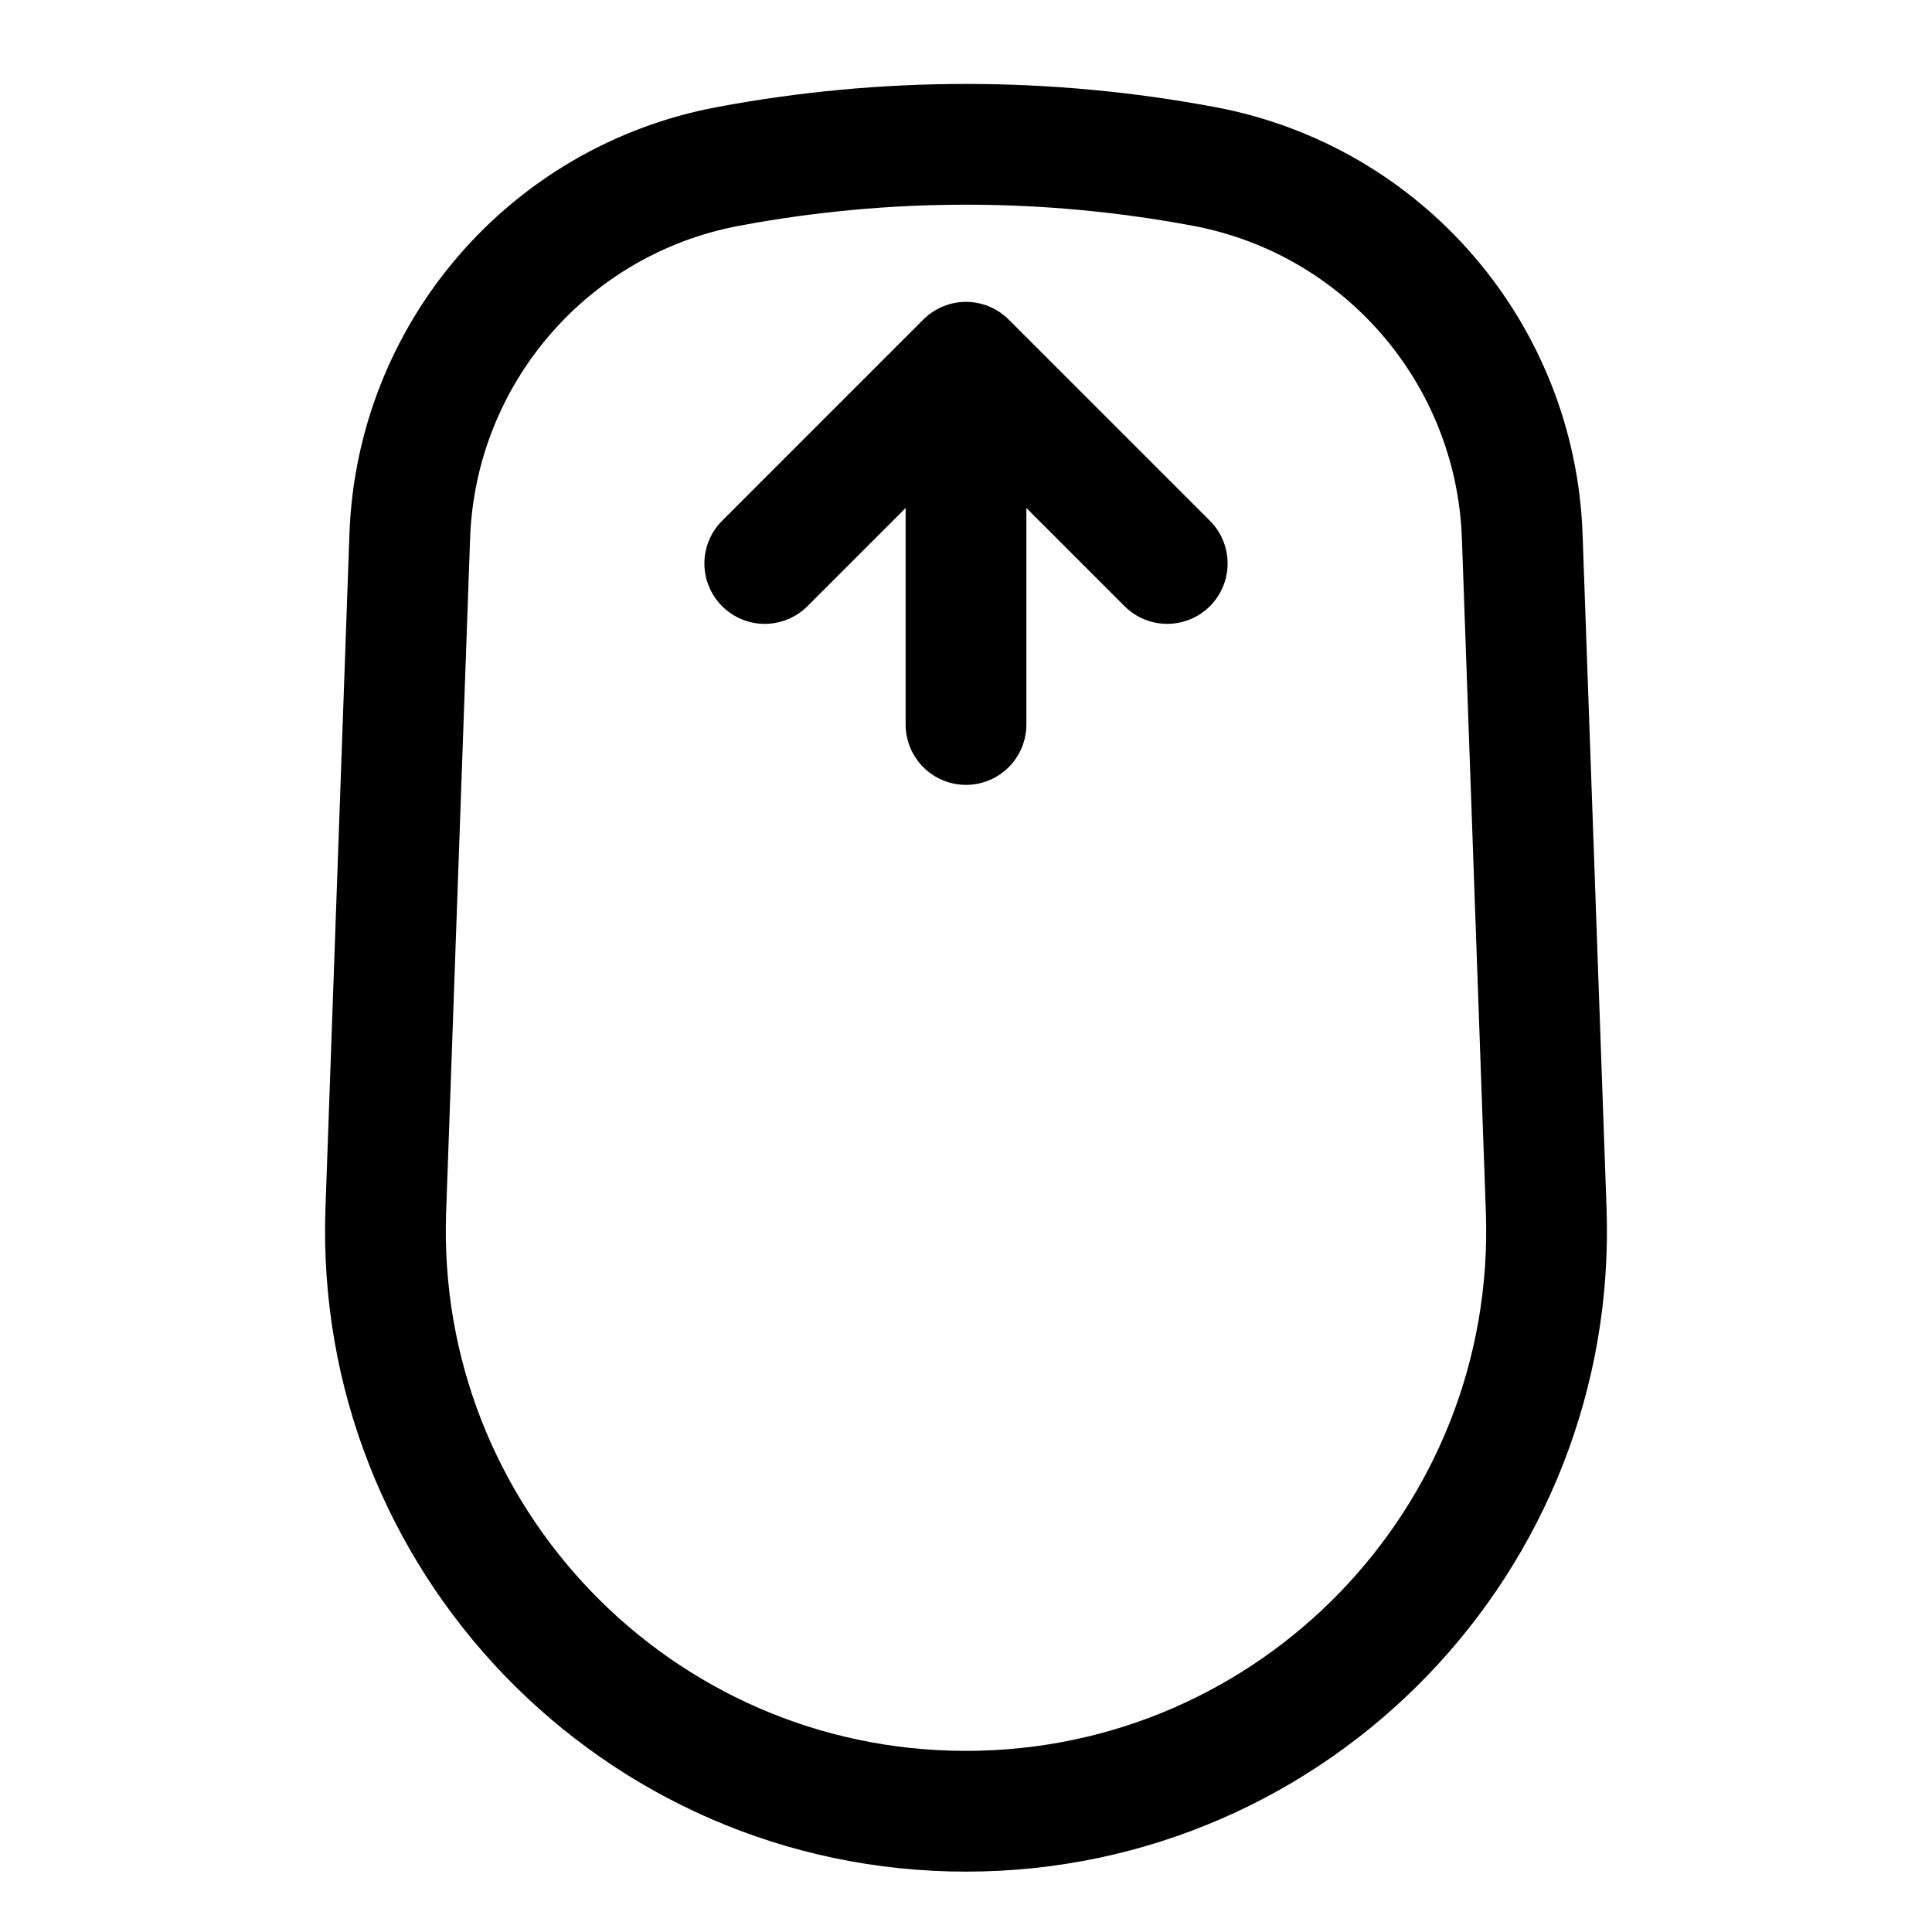 <svg fill="none" height="32" viewBox="0 0 32 32" width="32" xmlns="http://www.w3.org/2000/svg"><g stroke="#000" stroke-width="2"><path d="m6.787 8.882c.107-3.023 2.297-5.567 5.27-6.125 2.606-.489 5.28-.489 7.886 0 2.973.557 5.162 3.102 5.27 6.125l.397 11.161c.193 5.441-4.165 9.957-9.61 9.957s-9.803-4.516-9.61-9.957z"/><g stroke-linecap="round"><path d="m16 7v5"/><path d="m12.667 9.333 3.333-3.333 3.333 3.333" stroke-linejoin="round"/></g></g></svg>